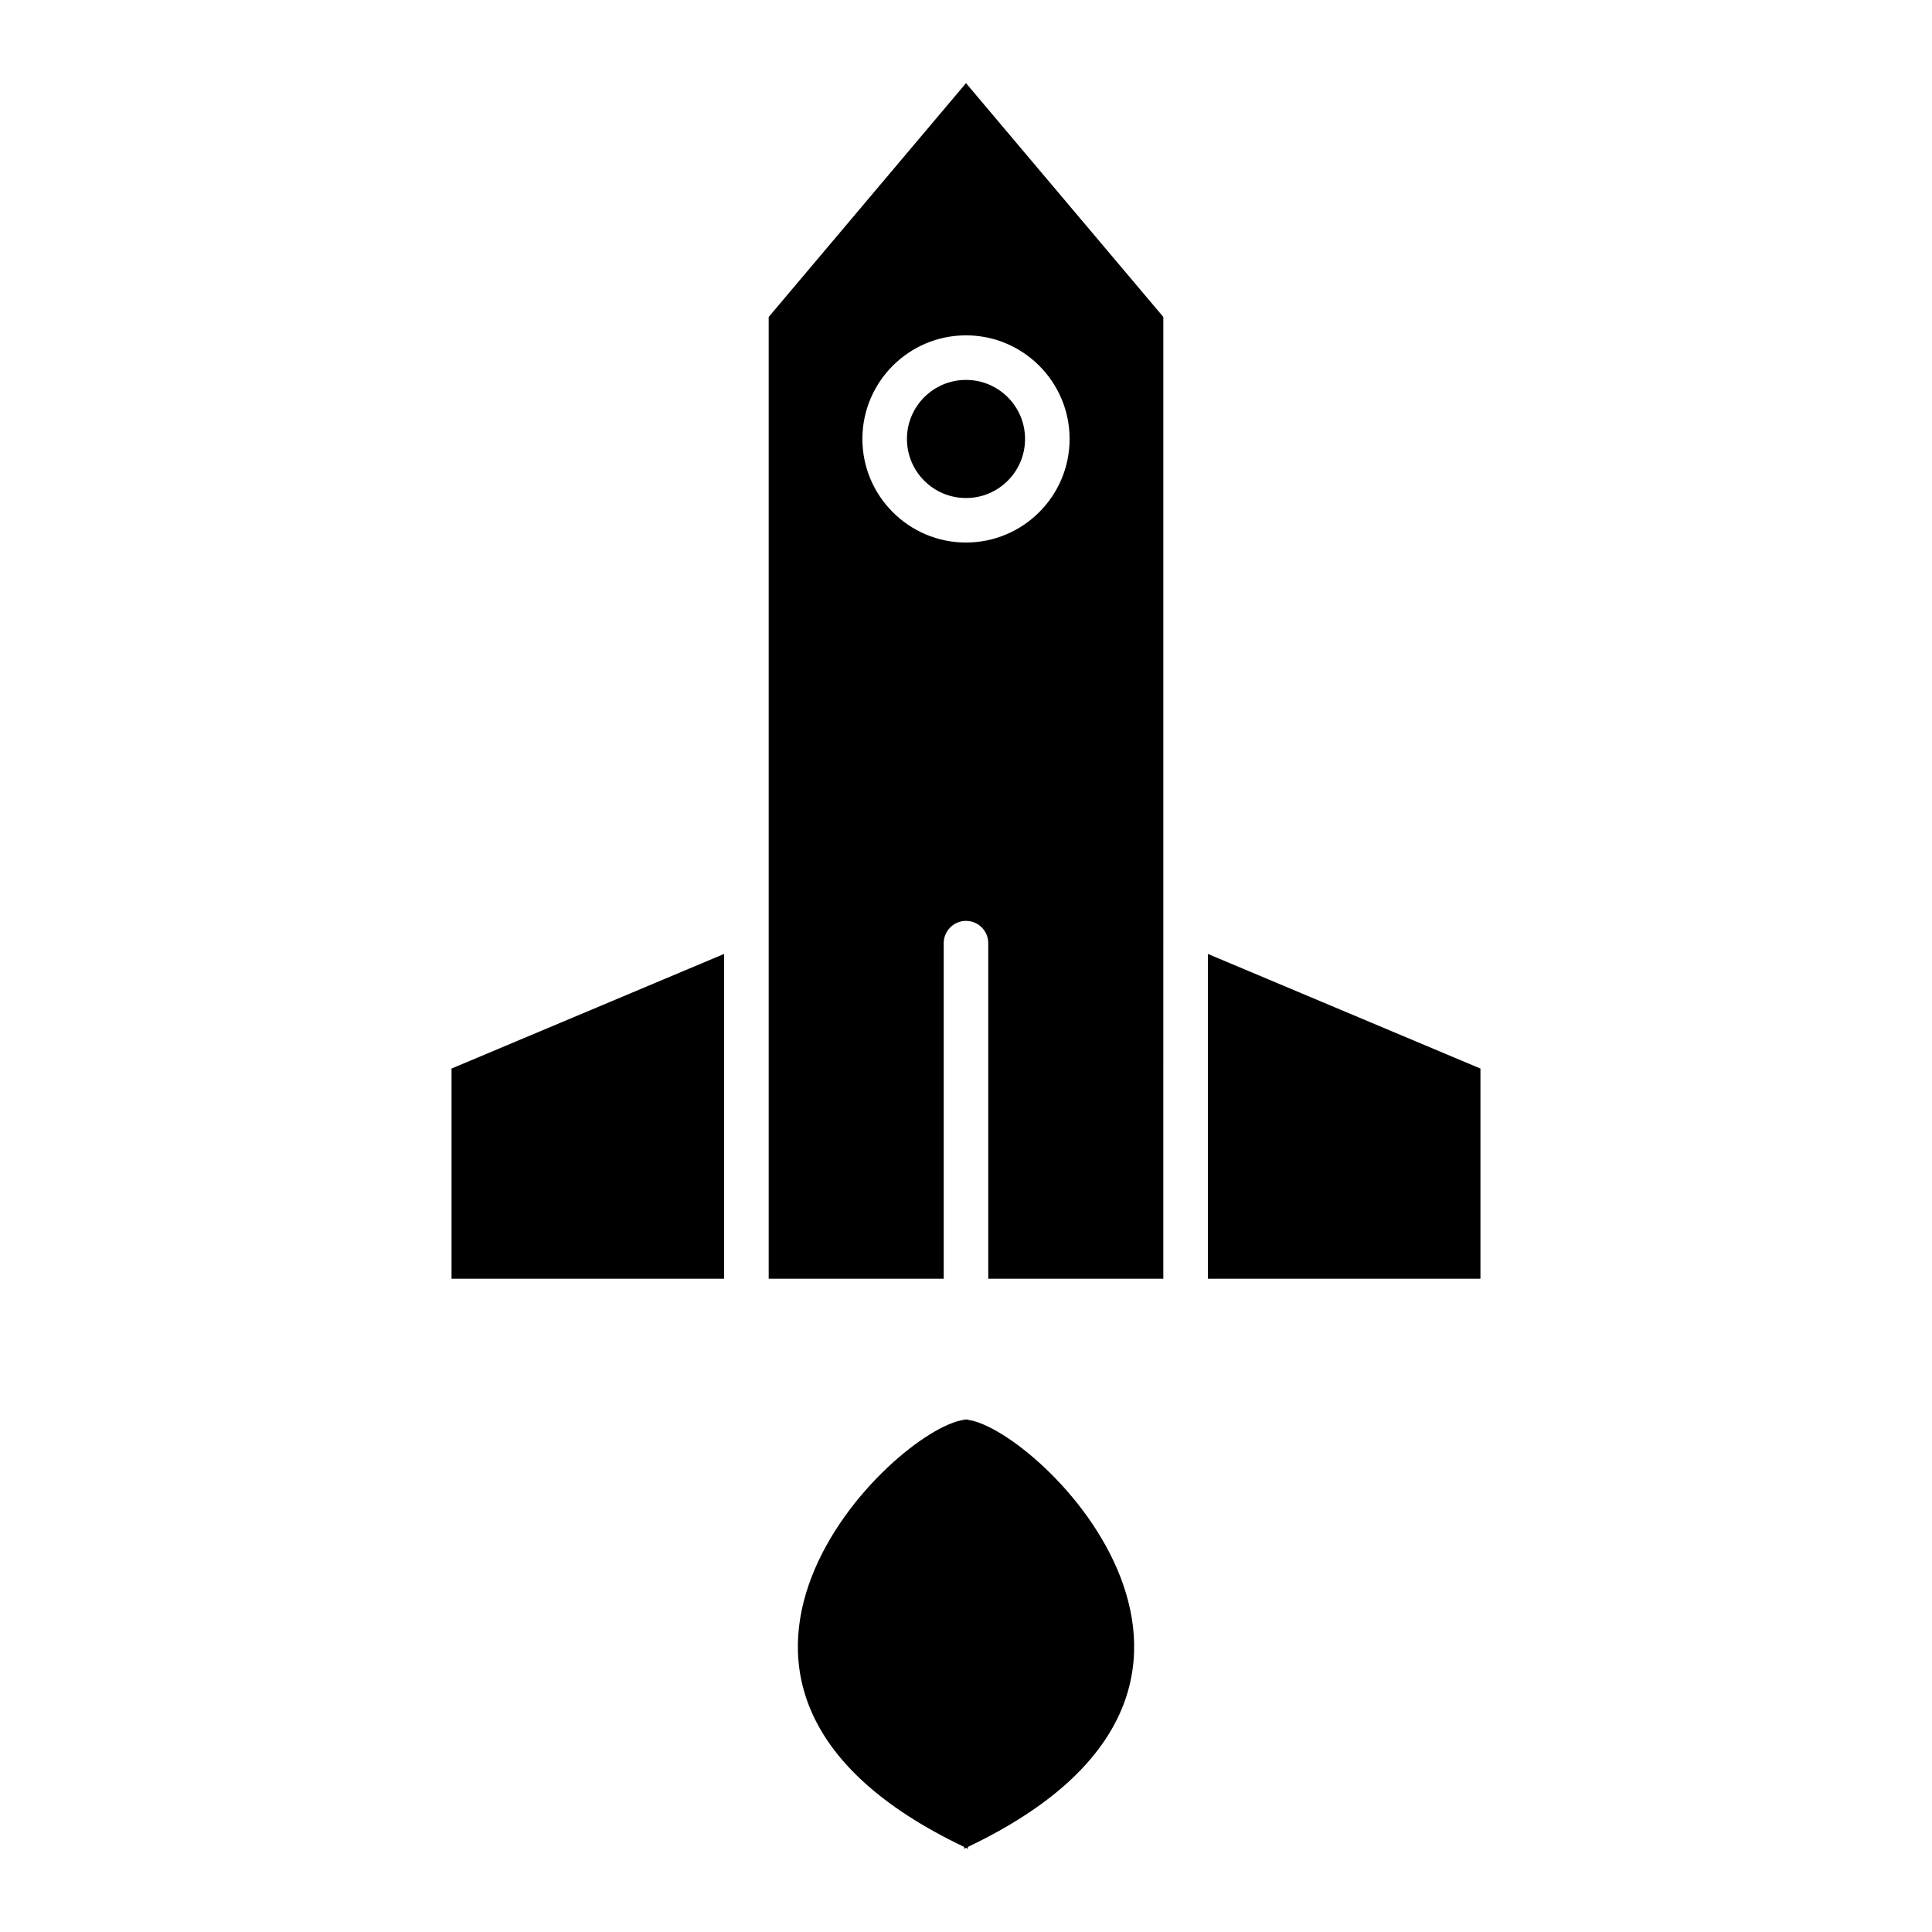 <?xml version="1.0" encoding="UTF-8"?>
<!-- Uploaded to: ICON Repo, www.iconrepo.com, Generator: ICON Repo Mixer Tools -->
<svg fill="#000000" width="800px" height="800px" version="1.1" viewBox="144 144 512 512" xmlns="http://www.w3.org/2000/svg">
 <g>
  <path d="m415.65 260.33c0 8.645-7.008 15.652-15.648 15.652-8.645 0-15.652-7.008-15.652-15.652 0-8.641 7.008-15.648 15.652-15.648 8.641 0 15.648 7.008 15.648 15.648"/>
  <path d="m347.71 228v254.88h46.383v-88.934c0-3.258 2.644-5.902 5.902-5.902 3.258 0 5.902 2.644 5.902 5.902v88.93h46.391l0.004-94.969v-159.91l-52.293-61.961zm79.746 32.328c0 15.137-12.312 27.449-27.457 27.449-15.137 0-27.457-12.312-27.457-27.449s12.312-27.457 27.457-27.457 27.457 12.32 27.457 27.457z"/>
  <path d="m263.66 482.88h72.242v-86.082l-72.242 30.379z"/>
  <path d="m464.1 396.8v86.082h72.234v-55.703z"/>
  <path d="m400.5 520.27v-0.109c-0.148 0-0.34 0.047-0.496 0.047s-0.348-0.047-0.496-0.047v0.109c-18.703 2.402-89.039 70.785 0 113.18v0.504c0.172-0.094 0.324-0.164 0.496-0.262 0.172 0.094 0.324 0.164 0.496 0.262v-0.504c89.039-42.391 18.695-110.77 0-113.18z"/>
 </g>
</svg>